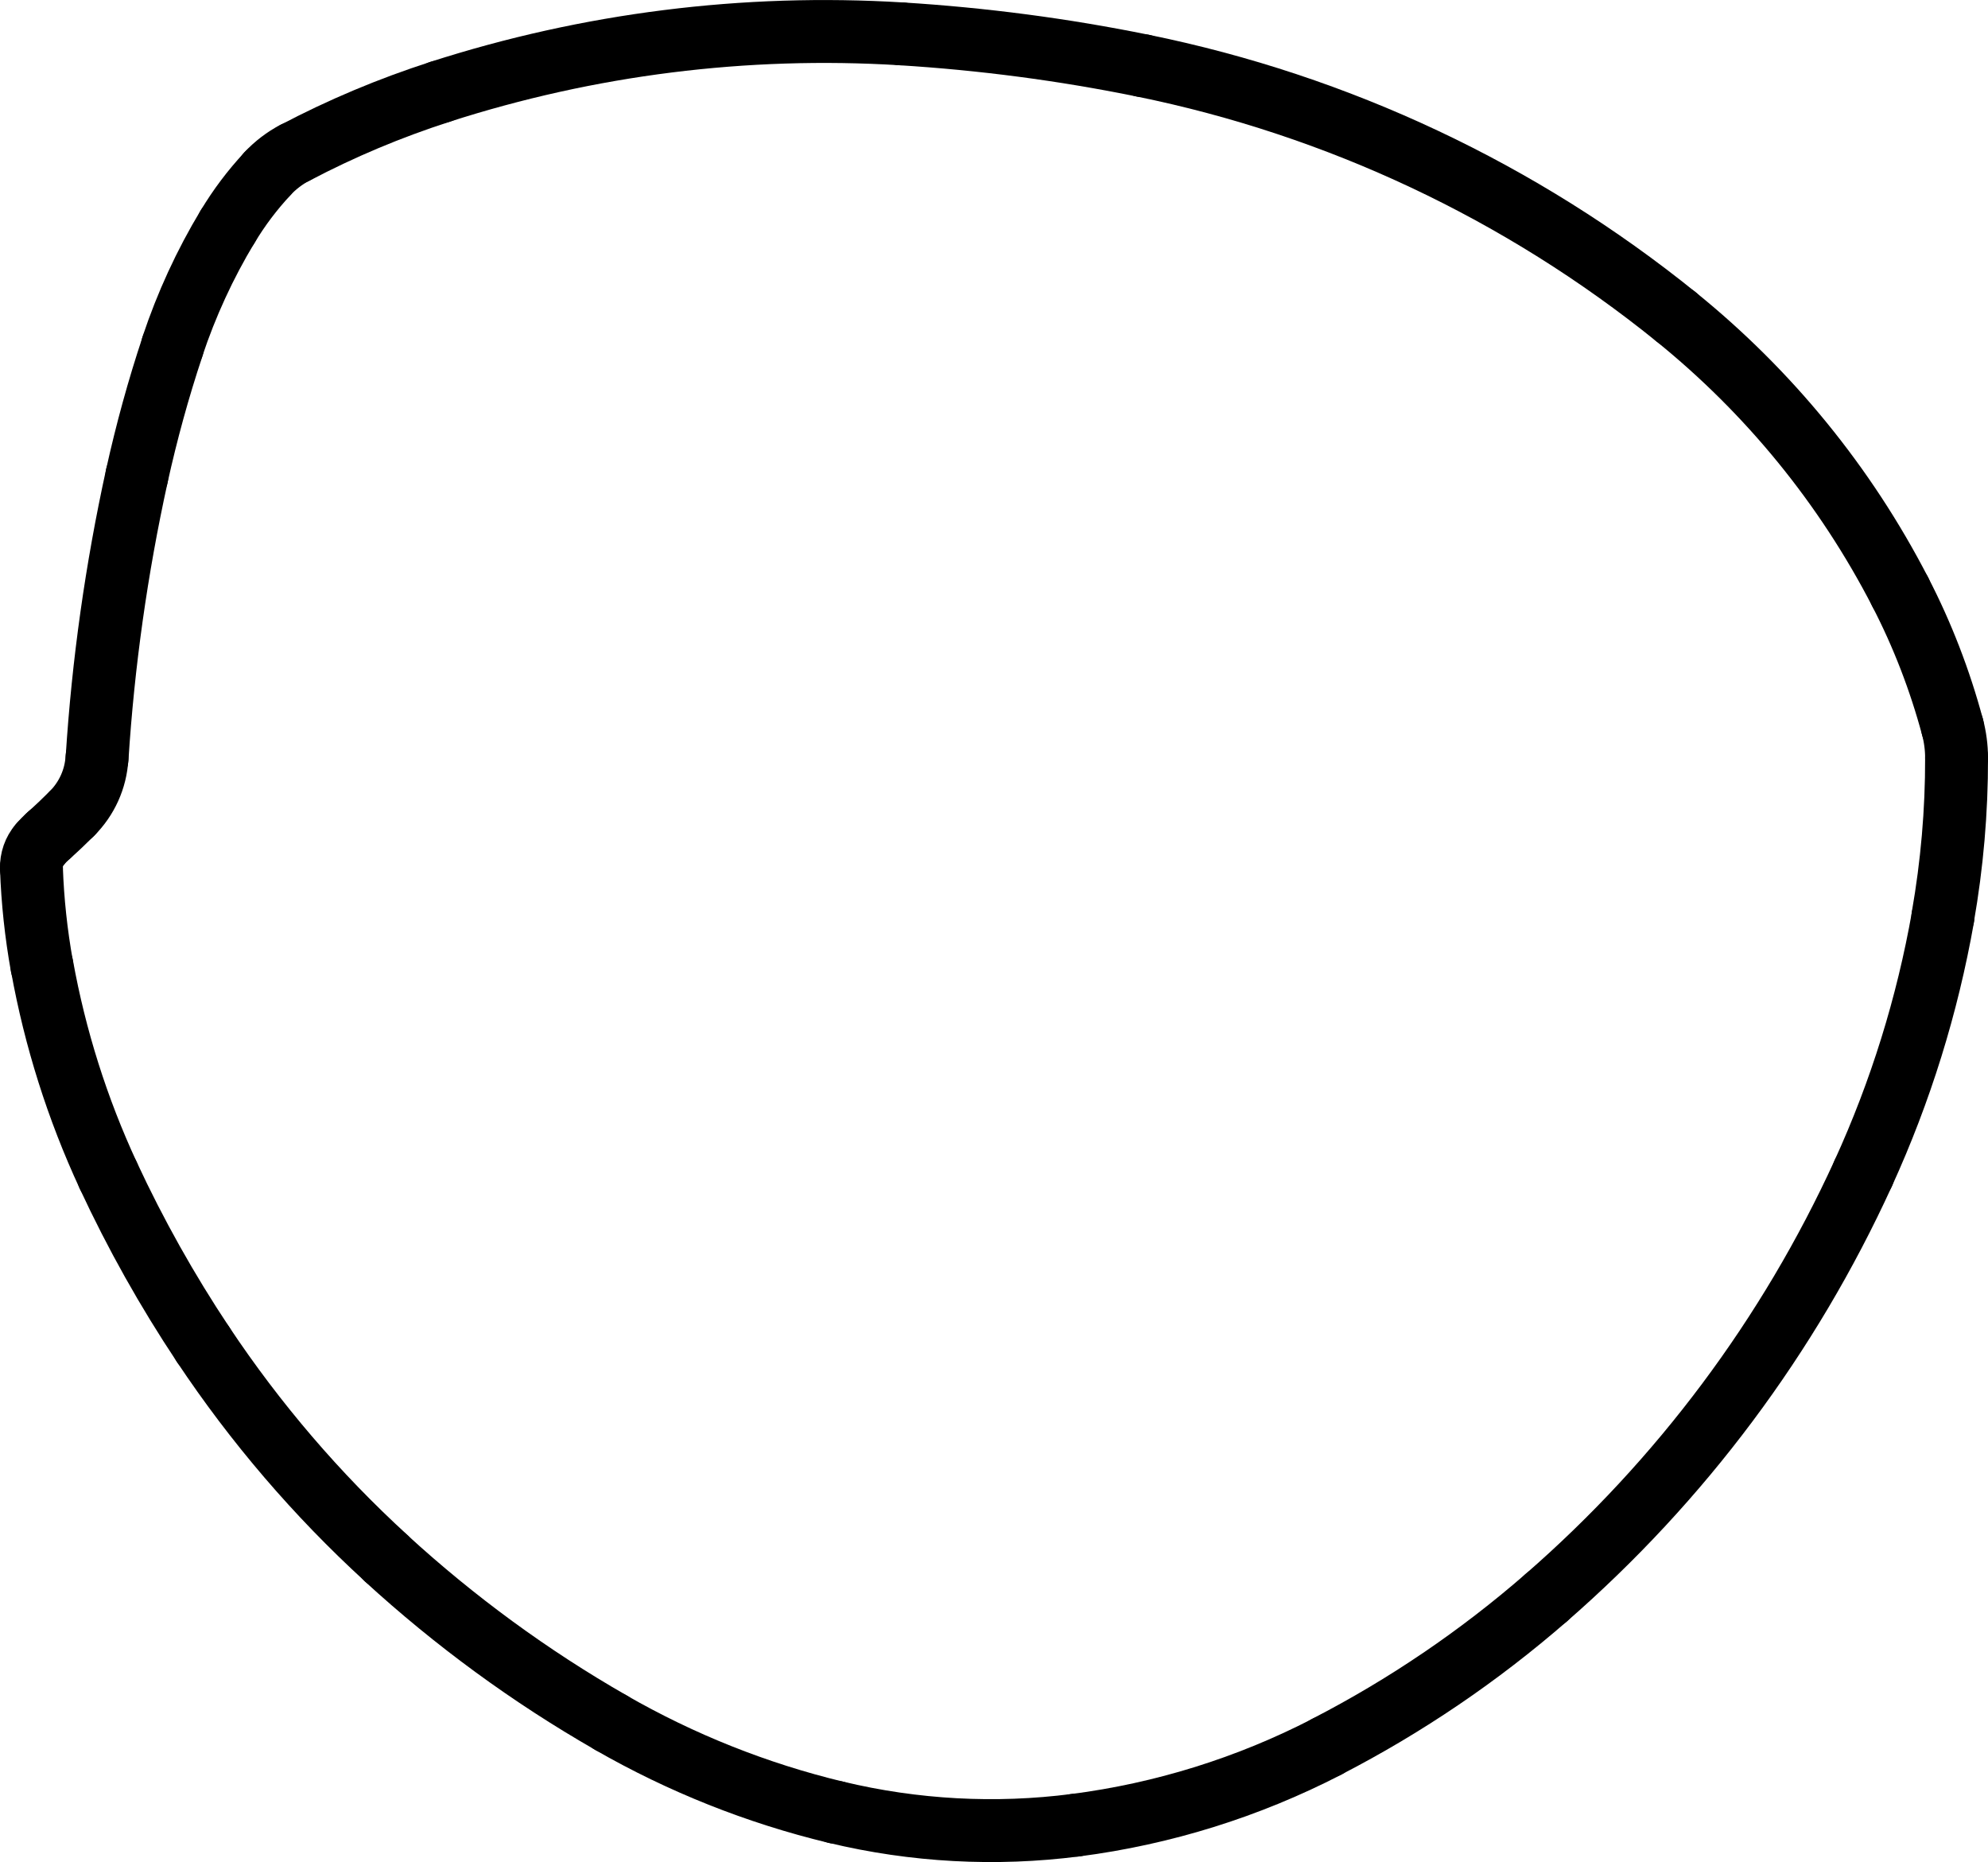 <?xml version="1.0" encoding="UTF-8"?>
<svg id="Ebene_2" data-name="Ebene 2" xmlns="http://www.w3.org/2000/svg" viewBox="0 0 158.07 148.02">
  <defs>
    <style>
      .cls-1 {
        fill: none;
        stroke: #000;
        stroke-linecap: round;
        stroke-miterlimit: 10;
        stroke-width: 5px;
      }
    </style>
  </defs>
  <g id="Ebene_1-2" data-name="Ebene 1">
    <path class="cls-1" d="M13.72,27.54c-1.13,3.38-2.07,6.82-2.84,10.3"/>
    <path class="cls-1" d="M18.1,18.01c-1.81,3-3.28,6.2-4.39,9.53"/>
    <path class="cls-1" d="M21.26,13.82c-1.2,1.29-2.26,2.69-3.16,4.2"/>
    <path class="cls-1" d="M23.45,12.14c-.82,.43-1.56,1-2.19,1.67"/>
    <path class="cls-1" d="M34.99,7.3c-3.98,1.28-7.84,2.9-11.54,4.85"/>
    <path class="cls-1" d="M71.65,2.69c-12.4-.76-24.84,.8-36.67,4.61"/>
    <path class="cls-1" d="M90.87,5.22c-6.34-1.29-12.76-2.13-19.22-2.53"/>
    <path class="cls-1" d="M133.26,25.18c-12.33-9.96-26.87-16.8-42.39-19.96"/>
    <path class="cls-1" d="M151.09,47.05c-4.36-8.45-10.43-15.89-17.83-21.87"/>
    <path class="cls-1" d="M155.25,57.8c-1-3.72-2.39-7.33-4.16-10.75"/>
    <path class="cls-1" d="M155.57,60.24c0-.83-.11-1.65-.32-2.45"/>
    <path class="cls-1" d="M154.48,72.89c.73-4.17,1.1-8.4,1.09-12.64"/>
    <path class="cls-1" d="M148.15,93.27c2.97-6.5,5.1-13.35,6.34-20.38"/>
    <path class="cls-1" d="M122.94,127.01c10.71-9.32,19.31-20.83,25.21-33.74"/>
    <path class="cls-1" d="M105.49,138.85c6.27-3.23,12.13-7.21,17.45-11.84"/>
    <path class="cls-1" d="M85.52,145.09c6.97-.9,13.73-3.01,19.97-6.23"/>
    <path class="cls-1" d="M66.46,144.06c6.24,1.5,12.7,1.85,19.06,1.03"/>
    <path class="cls-1" d="M48.57,136.94c5.59,3.21,11.61,5.61,17.88,7.12"/>
    <path class="cls-1" d="M30.7,123.87c5.46,5,11.45,9.39,17.88,13.07"/>
    <path class="cls-1" d="M16.15,106.88c4.15,6.23,9.03,11.93,14.55,16.98"/>
    <path class="cls-1" d="M8.61,93.44c2.17,4.67,4.69,9.16,7.54,13.44"/>
    <path class="cls-1" d="M3.34,76.79c1.04,5.75,2.81,11.35,5.27,16.65"/>
    <path class="cls-1" d="M2.5,69.02c.09,2.61,.37,5.2,.83,7.77"/>
    <path class="cls-1" d="M3.16,67.14c-.45,.52-.68,1.19-.66,1.88"/>
    <path class="cls-1" d="M3.88,66.41c-.26,.23-.5,.47-.72,.74"/>
    <path class="cls-1" d="M3.88,66.41c.63-.56,1.24-1.14,1.84-1.74"/>
    <path class="cls-1" d="M5.72,64.67c1.18-1.18,1.89-2.74,1.99-4.41"/>
    <path class="cls-1" d="M10.88,37.84c-1.62,7.38-2.68,14.87-3.16,22.42"/>
  </g>
</svg>